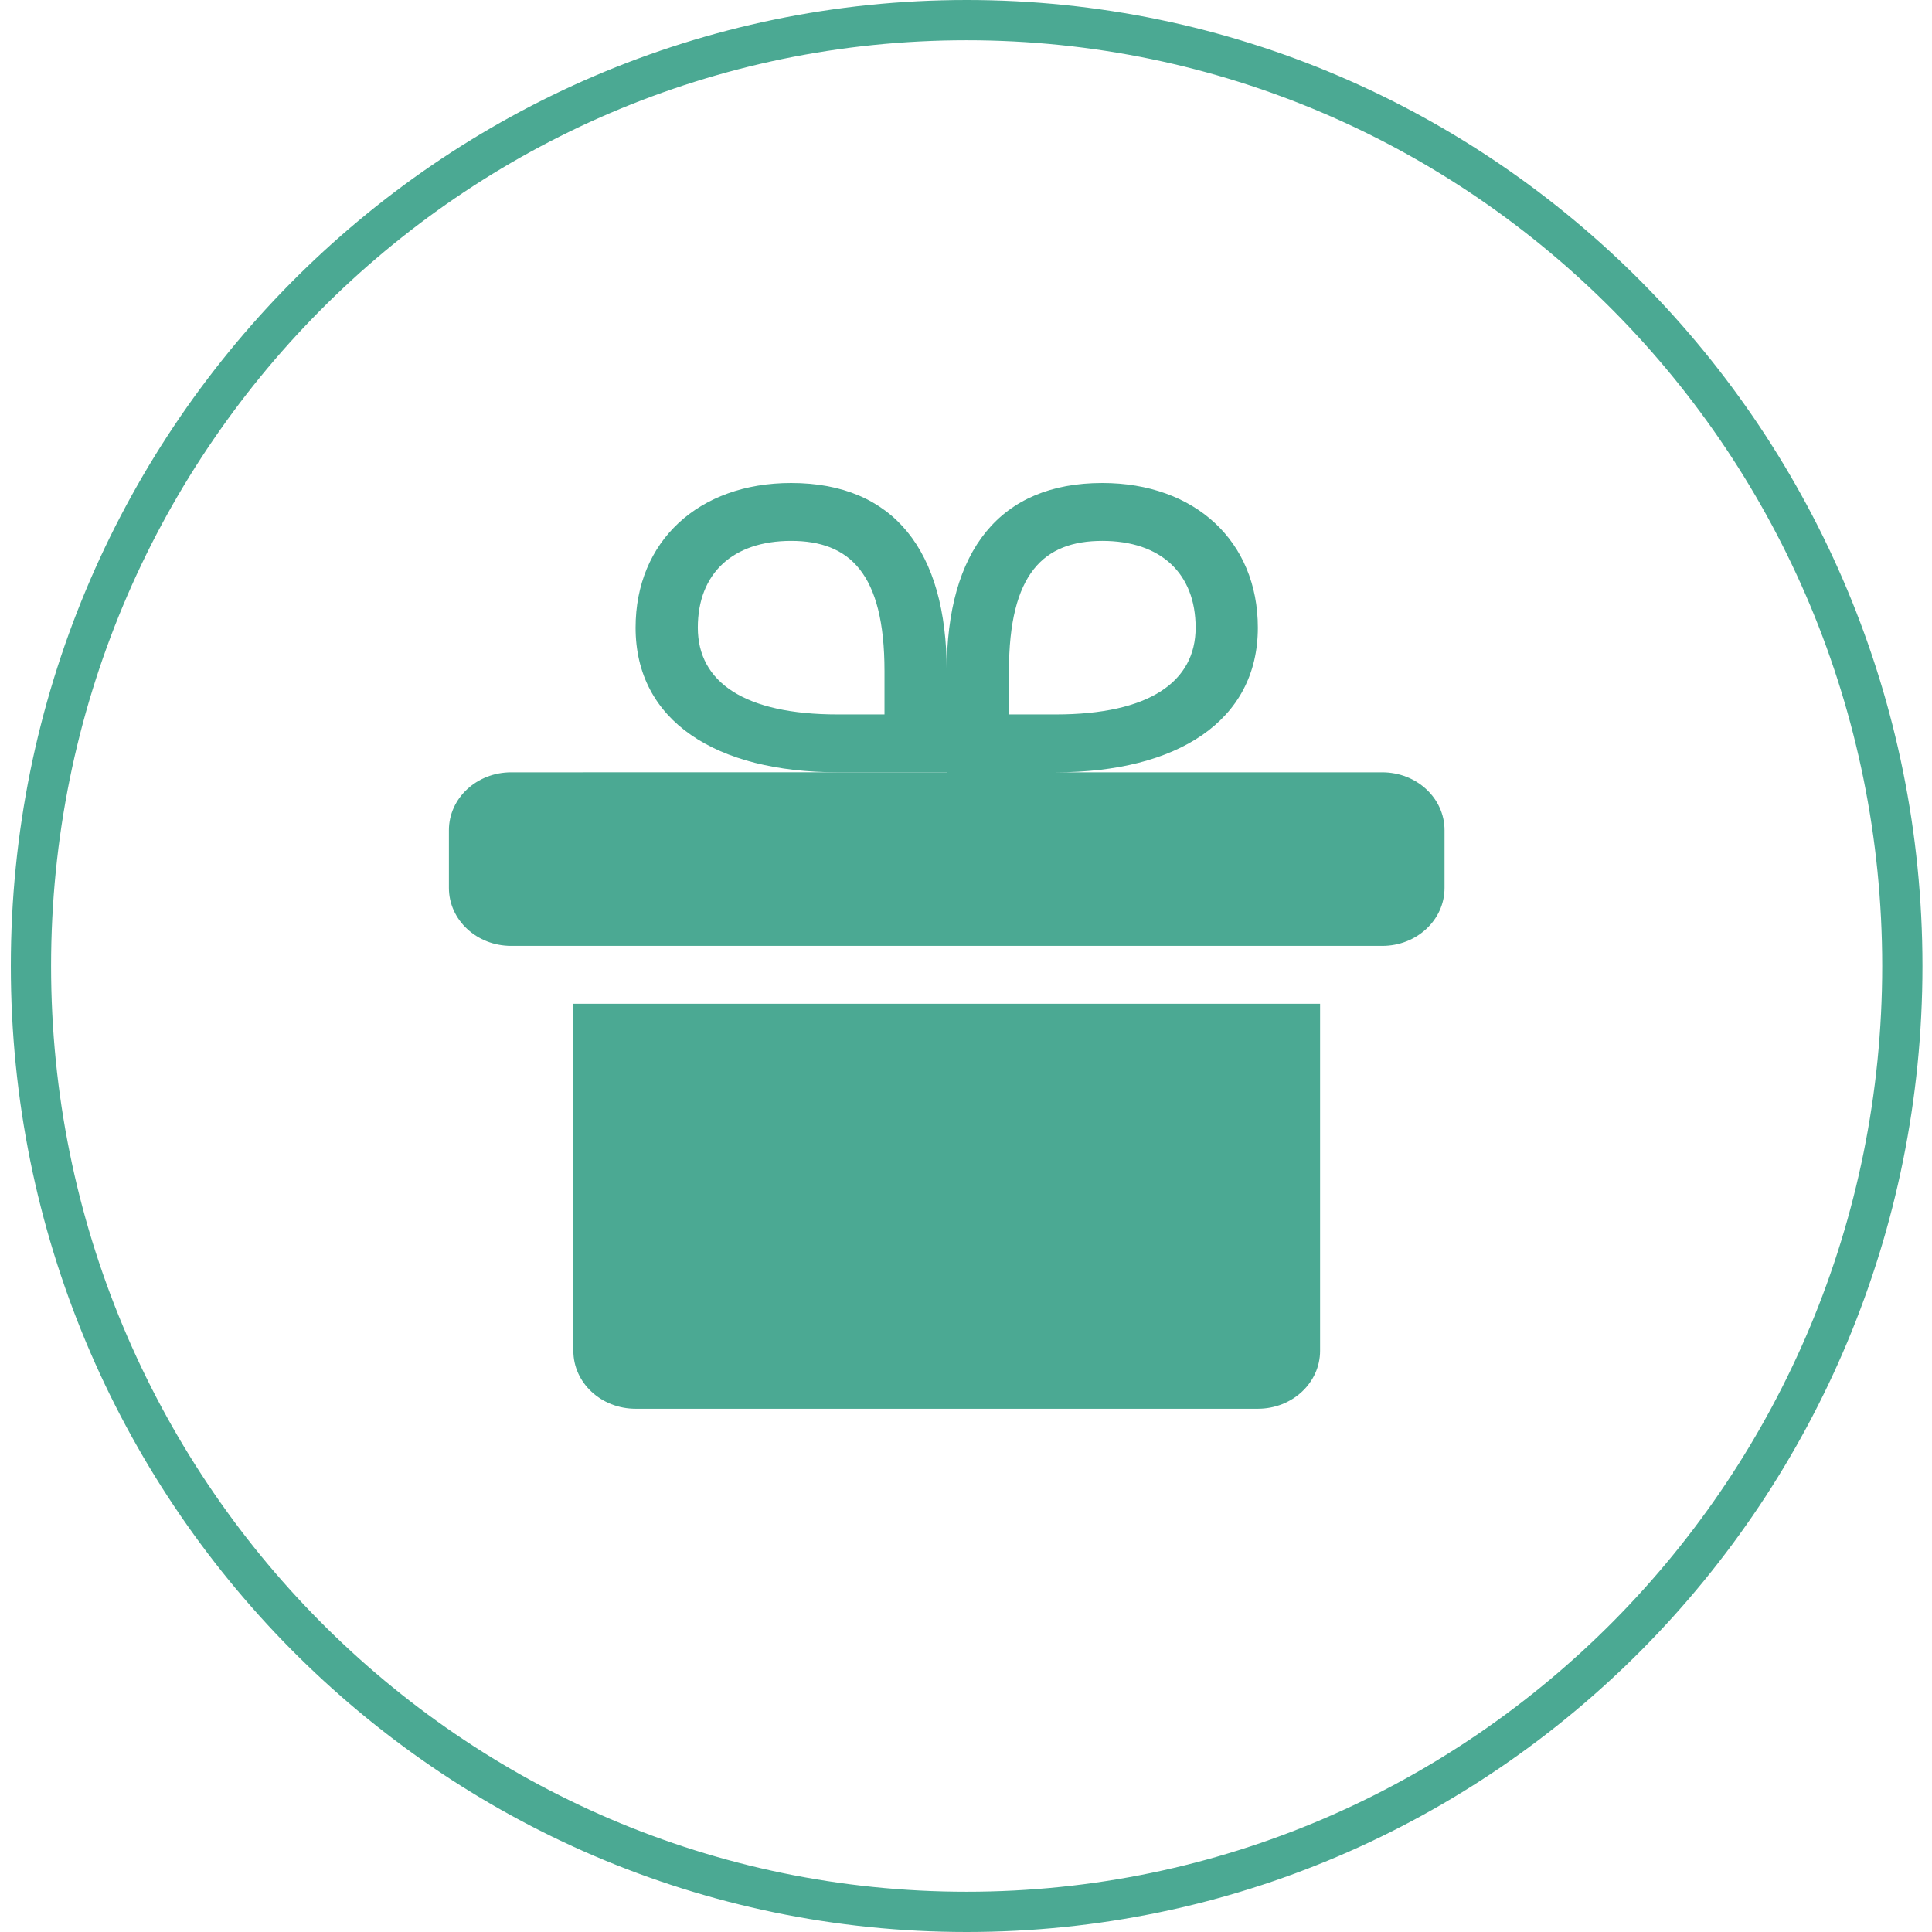 <svg width="48" height="48" viewBox="0 0 48 48" fill="none" xmlns="http://www.w3.org/2000/svg">
<path d="M47.263 24C47.263 36.984 36.85 47.5 24.016 47.5C11.182 47.5 0.769 36.984 0.769 24C0.769 11.016 11.182 0.5 24.016 0.5C36.85 0.5 47.263 11.016 47.263 24Z" stroke="#4BA993"/>
<path fill-rule="evenodd" clip-rule="evenodd" d="M15.791 15.594C15.791 17.912 17.788 19.187 20.815 19.187H23.521V16.672C23.521 13.675 22.197 12 19.656 12C17.353 12 15.791 13.449 15.791 15.594ZM21.975 17.75H20.815C18.495 17.75 17.337 16.946 17.337 15.594C17.337 14.242 18.209 13.438 19.656 13.438C21.103 13.438 21.975 14.24 21.975 16.672V17.75Z" fill="#4BA993"/>
<path d="M11.153 20.625C11.153 19.831 11.845 19.188 12.699 19.188L23.521 19.187L23.521 23.5H12.699C11.845 23.5 11.153 22.856 11.153 22.062V20.625Z" fill="#4BA993"/>
<path d="M23.521 24.938H14.245V33.562C14.245 34.356 14.937 35 15.791 35H23.521V24.938Z" fill="#4BA993"/>
<path d="M23.521 24.938H32.797V33.562C32.797 34.356 32.105 35 31.251 35H23.521V24.938Z" fill="#4BA993"/>
<path fill-rule="evenodd" clip-rule="evenodd" d="M34.343 19.188C35.197 19.188 35.889 19.831 35.889 20.625V22.062C35.889 22.856 35.197 23.5 34.343 23.5H23.521L23.521 16.672C23.521 13.674 24.841 12 27.386 12C29.692 12 31.251 13.451 31.251 15.594C31.251 17.909 29.251 19.188 26.227 19.188H34.343ZM25.067 16.672V17.75H26.227C28.547 17.75 29.705 16.941 29.705 15.594C29.705 14.246 28.839 13.438 27.386 13.438C25.933 13.438 25.067 14.242 25.067 16.672Z" fill="#4BA993"/>
</svg>
